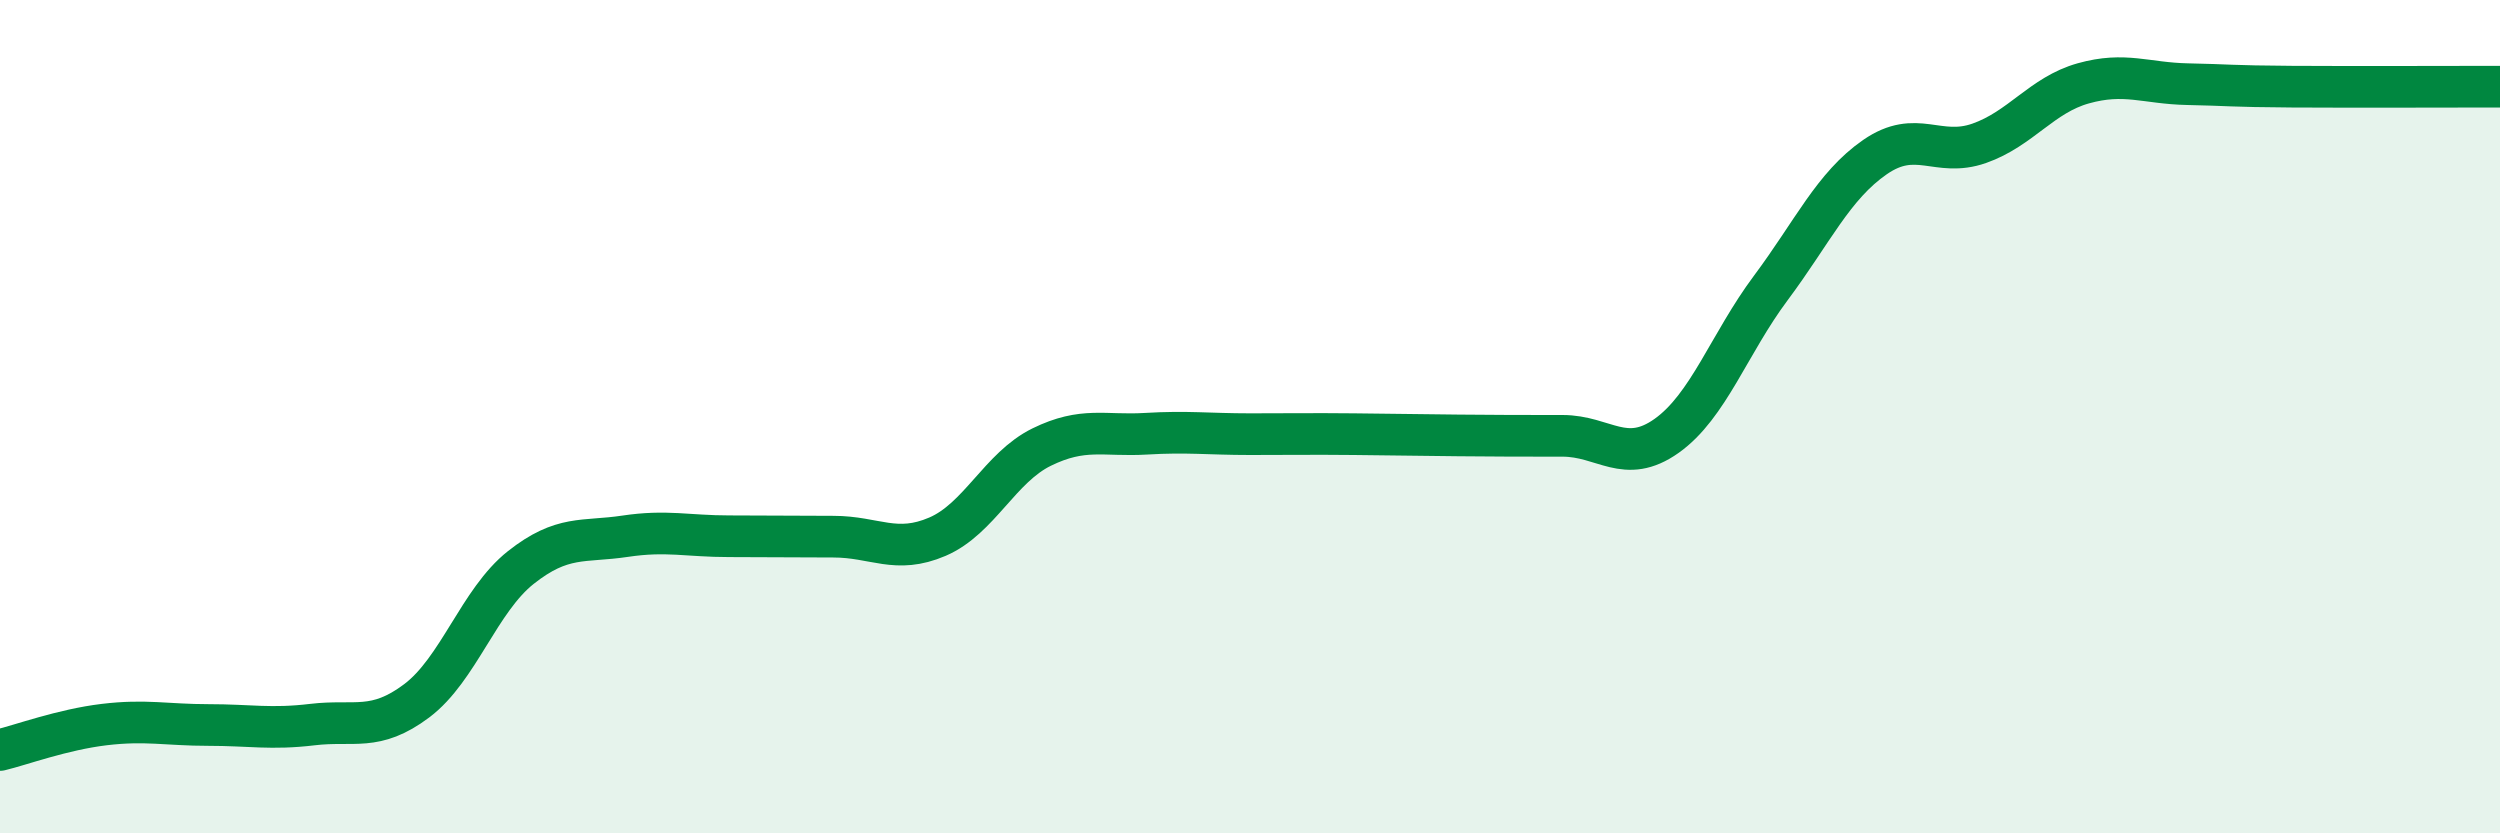 
    <svg width="60" height="20" viewBox="0 0 60 20" xmlns="http://www.w3.org/2000/svg">
      <path
        d="M 0,18 C 0.5,17.88 1.5,17.51 2.5,17.39 C 3.5,17.27 4,17.4 5,17.4 C 6,17.4 6.5,17.51 7.5,17.39 C 8.5,17.27 9,17.57 10,16.82 C 11,16.07 11.5,14.41 12.5,13.62 C 13.5,12.83 14,13.02 15,12.87 C 16,12.72 16.5,12.87 17.5,12.87 C 18.5,12.87 19,12.88 20,12.88 C 21,12.88 21.5,13.31 22.5,12.88 C 23.5,12.45 24,11.22 25,10.73 C 26,10.24 26.5,10.47 27.5,10.41 C 28.5,10.35 29,10.42 30,10.42 C 31,10.42 31.5,10.41 32.5,10.42 C 33.5,10.43 34,10.44 35,10.45 C 36,10.46 36.5,10.46 37.5,10.46 C 38.5,10.46 39,11.17 40,10.46 C 41,9.75 41.5,8.25 42.5,6.91 C 43.5,5.57 44,4.46 45,3.77 C 46,3.08 46.5,3.79 47.5,3.44 C 48.5,3.09 49,2.28 50,2 C 51,1.72 51.5,2 52.5,2.02 C 53.5,2.04 53.5,2.07 55,2.08 C 56.5,2.09 59,2.08 60,2.08L60 20L0 20Z"
        fill="#008740"
        opacity="0.1"
        stroke-linecap="round"
        stroke-linejoin="round"
      />
      <path
        d="M 0,18 C 0.5,17.88 1.5,17.51 2.5,17.39 C 3.5,17.27 4,17.4 5,17.4 C 6,17.4 6.5,17.51 7.5,17.39 C 8.5,17.27 9,17.57 10,16.82 C 11,16.07 11.5,14.41 12.5,13.62 C 13.5,12.83 14,13.02 15,12.87 C 16,12.72 16.5,12.87 17.5,12.87 C 18.5,12.87 19,12.88 20,12.88 C 21,12.88 21.5,13.31 22.5,12.88 C 23.5,12.45 24,11.22 25,10.73 C 26,10.24 26.5,10.47 27.5,10.41 C 28.5,10.35 29,10.42 30,10.42 C 31,10.42 31.5,10.41 32.5,10.42 C 33.5,10.43 34,10.44 35,10.45 C 36,10.46 36.5,10.46 37.5,10.46 C 38.5,10.46 39,11.17 40,10.46 C 41,9.75 41.5,8.25 42.5,6.91 C 43.5,5.57 44,4.46 45,3.77 C 46,3.08 46.5,3.79 47.5,3.44 C 48.5,3.09 49,2.28 50,2 C 51,1.72 51.5,2 52.5,2.02 C 53.5,2.04 53.5,2.07 55,2.08 C 56.5,2.09 59,2.08 60,2.08"
        stroke="#008740"
        stroke-width="1"
        fill="none"
        stroke-linecap="round"
        stroke-linejoin="round"
      />
    </svg>
  